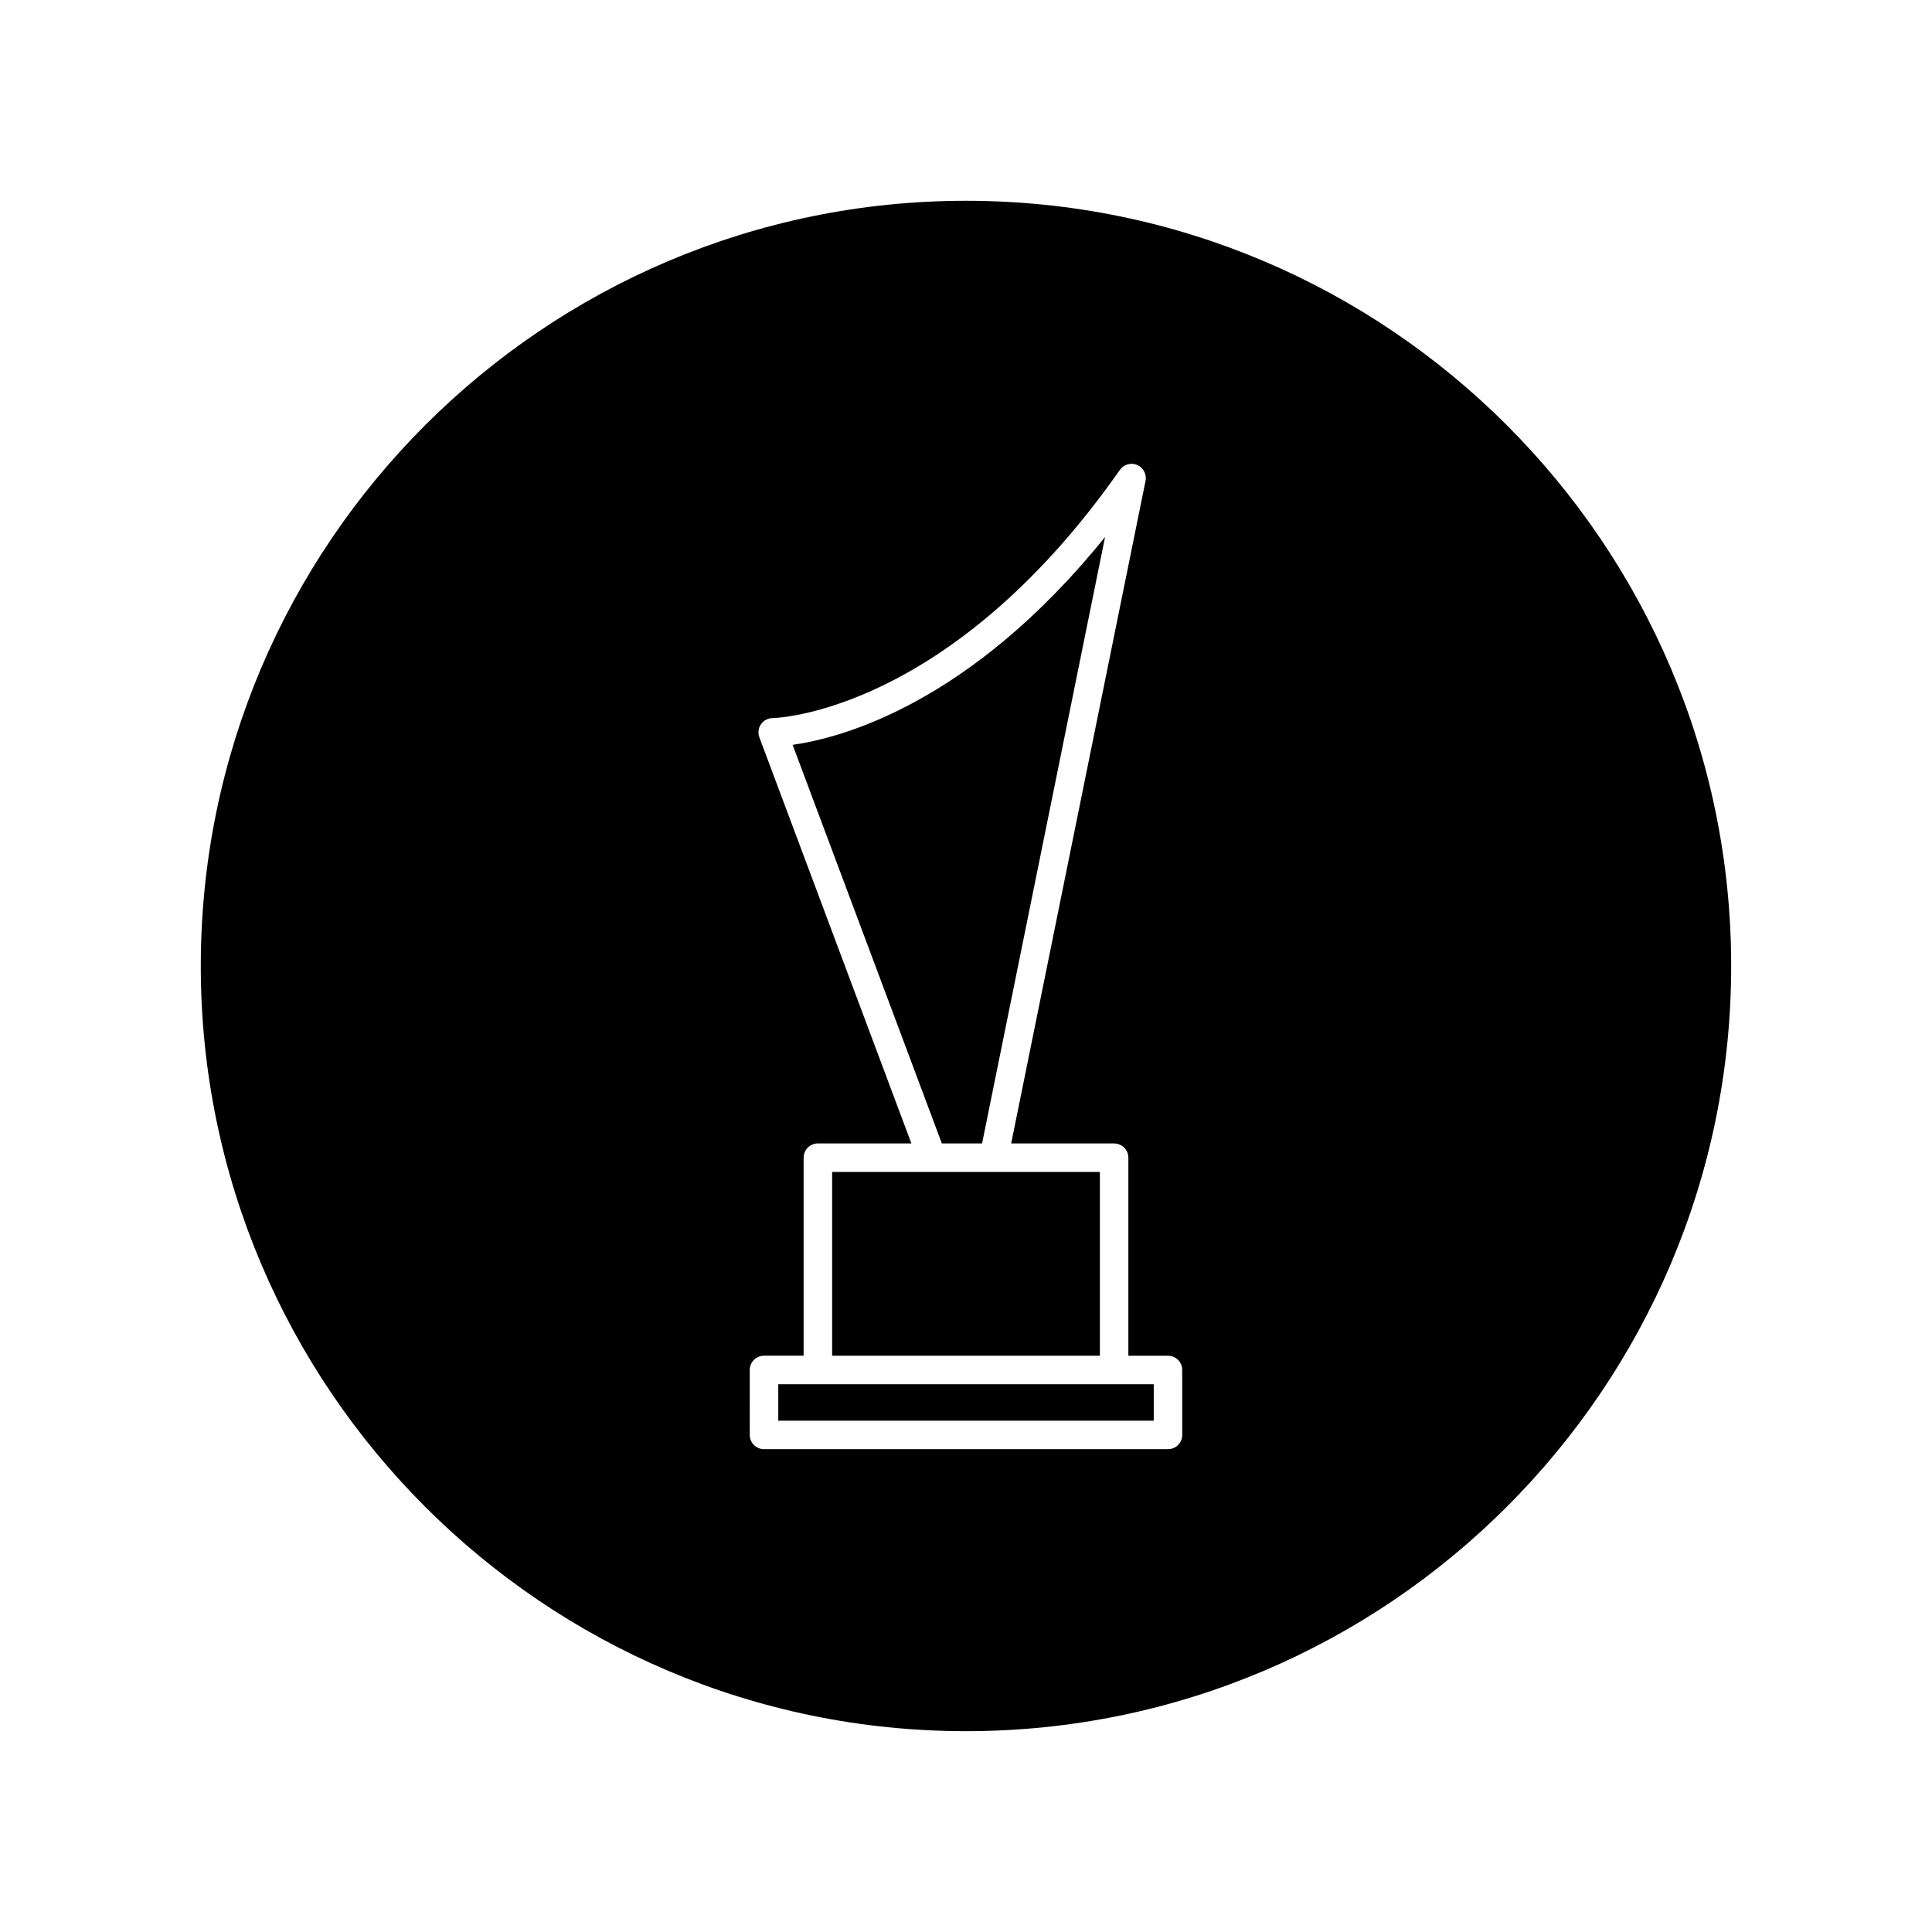 <?xml version="1.0" encoding="UTF-8"?>
<!-- The Best Svg Icon site in the world: iconSvg.co, Visit us! https://iconsvg.co -->
<svg fill="#000000" width="800px" height="800px" version="1.1" viewBox="144 144 512 512" xmlns="http://www.w3.org/2000/svg">
 <g>
  <path d="m435.48 454.58h-70.953v48.699h70.953z"/>
  <path d="m400 197.21c-111.82 0-202.79 90.969-202.79 202.79 0 111.81 90.969 202.78 202.79 202.78 111.81 0 202.78-90.969 202.78-202.78 0-111.82-90.969-202.79-202.78-202.79zm57.309 327.06c0 2.086-1.691 3.777-3.777 3.777h-107.06c-2.086 0-3.777-1.691-3.777-3.777l-0.004-17.215c0-2.086 1.691-3.777 3.777-3.777h10.5v-52.48c0-2.086 1.691-3.777 3.777-3.777h24.781l-40.285-107.62c-0.438-1.16-0.277-2.457 0.434-3.477 0.707-1.012 1.859-1.617 3.094-1.621 0.676-0.012 46.75-1.203 92.012-65.777 1.027-1.465 2.949-2.012 4.586-1.305 1.641 0.711 2.57 2.469 2.211 4.227l-35.609 175.58h27.281c2.086 0 3.777 1.691 3.777 3.777v52.477h10.496c2.086 0 3.777 1.691 3.777 3.777v17.215z"/>
  <path d="m404.26 447.02 32.59-160.7c-35.762 44.285-69.949 53.254-82.793 55.07l39.539 105.63h10.664z"/>
  <path d="m360.75 510.84h-10.5v9.66h99.504v-9.66z"/>
 </g>
</svg>